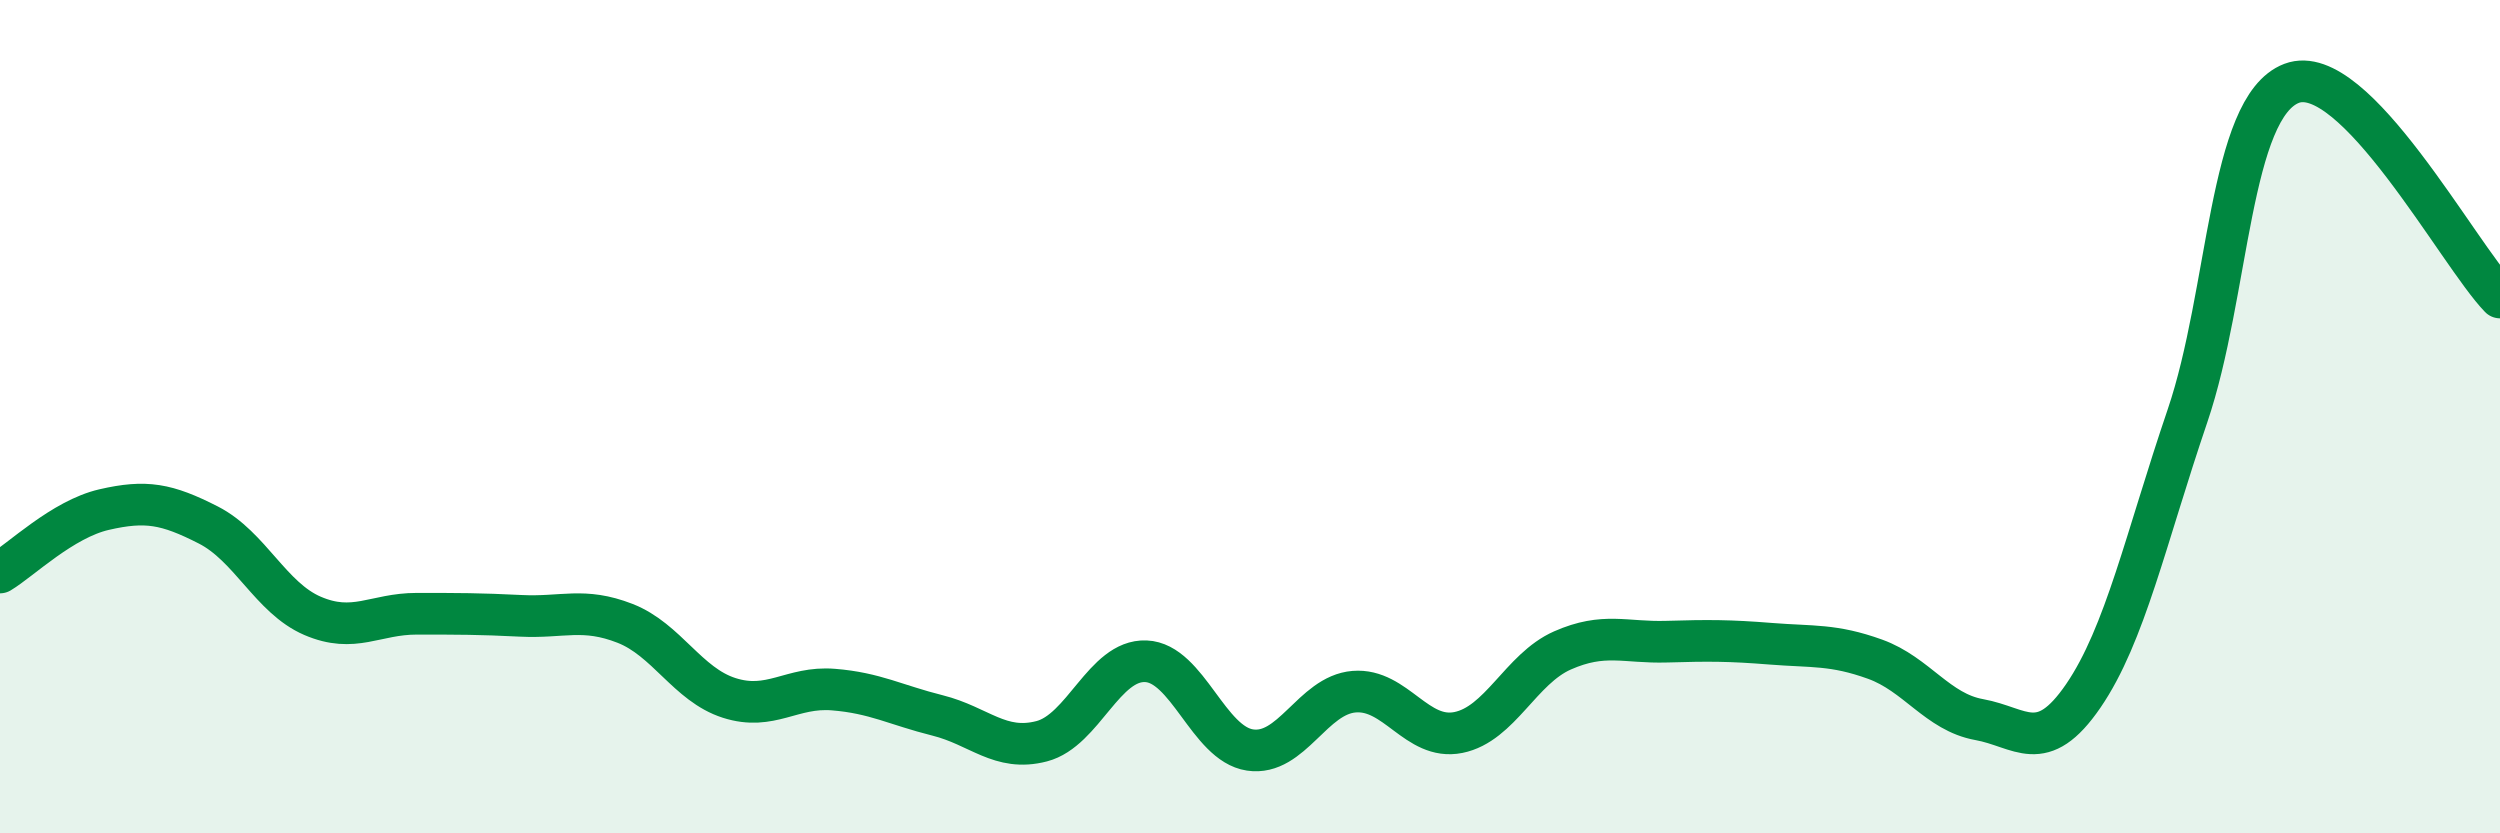 
    <svg width="60" height="20" viewBox="0 0 60 20" xmlns="http://www.w3.org/2000/svg">
      <path
        d="M 0,13.74 C 0.5,13.44 1.5,12.46 2.5,12.23 C 3.5,12 4,12.09 5,12.6 C 6,13.11 6.5,14.35 7.5,14.78 C 8.5,15.21 9,14.73 10,14.73 C 11,14.73 11.5,14.73 12.5,14.78 C 13.5,14.83 14,14.57 15,14.96 C 16,15.35 16.5,16.43 17.5,16.75 C 18.5,17.07 19,16.47 20,16.55 C 21,16.63 21.5,16.92 22.5,17.17 C 23.5,17.42 24,18.05 25,17.79 C 26,17.53 26.5,15.83 27.5,15.87 C 28.5,15.91 29,17.85 30,18 C 31,18.15 31.5,16.68 32.5,16.6 C 33.5,16.52 34,17.78 35,17.58 C 36,17.38 36.5,16.05 37.5,15.61 C 38.5,15.17 39,15.43 40,15.4 C 41,15.37 41.5,15.37 42.5,15.45 C 43.5,15.53 44,15.46 45,15.82 C 46,16.18 46.5,17.09 47.5,17.27 C 48.5,17.45 49,18.16 50,16.7 C 51,15.24 51.5,12.92 52.5,9.98 C 53.5,7.04 53.5,2.57 55,2 C 56.5,1.43 59,6.11 60,7.14L60 20L0 20Z"
        fill="#008740"
        opacity="0.1"
        stroke-linecap="round"
        stroke-linejoin="round"
      />
      <path
        d="M 0,13.74 C 0.5,13.44 1.5,12.46 2.5,12.23 C 3.5,12 4,12.09 5,12.6 C 6,13.11 6.5,14.35 7.5,14.78 C 8.5,15.21 9,14.73 10,14.73 C 11,14.73 11.5,14.73 12.5,14.78 C 13.5,14.83 14,14.57 15,14.96 C 16,15.35 16.5,16.43 17.5,16.75 C 18.5,17.07 19,16.47 20,16.55 C 21,16.63 21.5,16.92 22.5,17.17 C 23.5,17.42 24,18.05 25,17.79 C 26,17.53 26.5,15.83 27.5,15.87 C 28.5,15.91 29,17.85 30,18 C 31,18.15 31.5,16.68 32.5,16.6 C 33.5,16.52 34,17.78 35,17.58 C 36,17.38 36.5,16.05 37.5,15.61 C 38.5,15.17 39,15.43 40,15.4 C 41,15.37 41.5,15.37 42.5,15.45 C 43.5,15.53 44,15.46 45,15.82 C 46,16.18 46.5,17.09 47.5,17.27 C 48.5,17.45 49,18.16 50,16.7 C 51,15.24 51.5,12.92 52.5,9.98 C 53.5,7.04 53.5,2.57 55,2 C 56.5,1.43 59,6.11 60,7.14"
        stroke="#008740"
        stroke-width="1"
        fill="none"
        stroke-linecap="round"
        stroke-linejoin="round"
      />
    </svg>
  